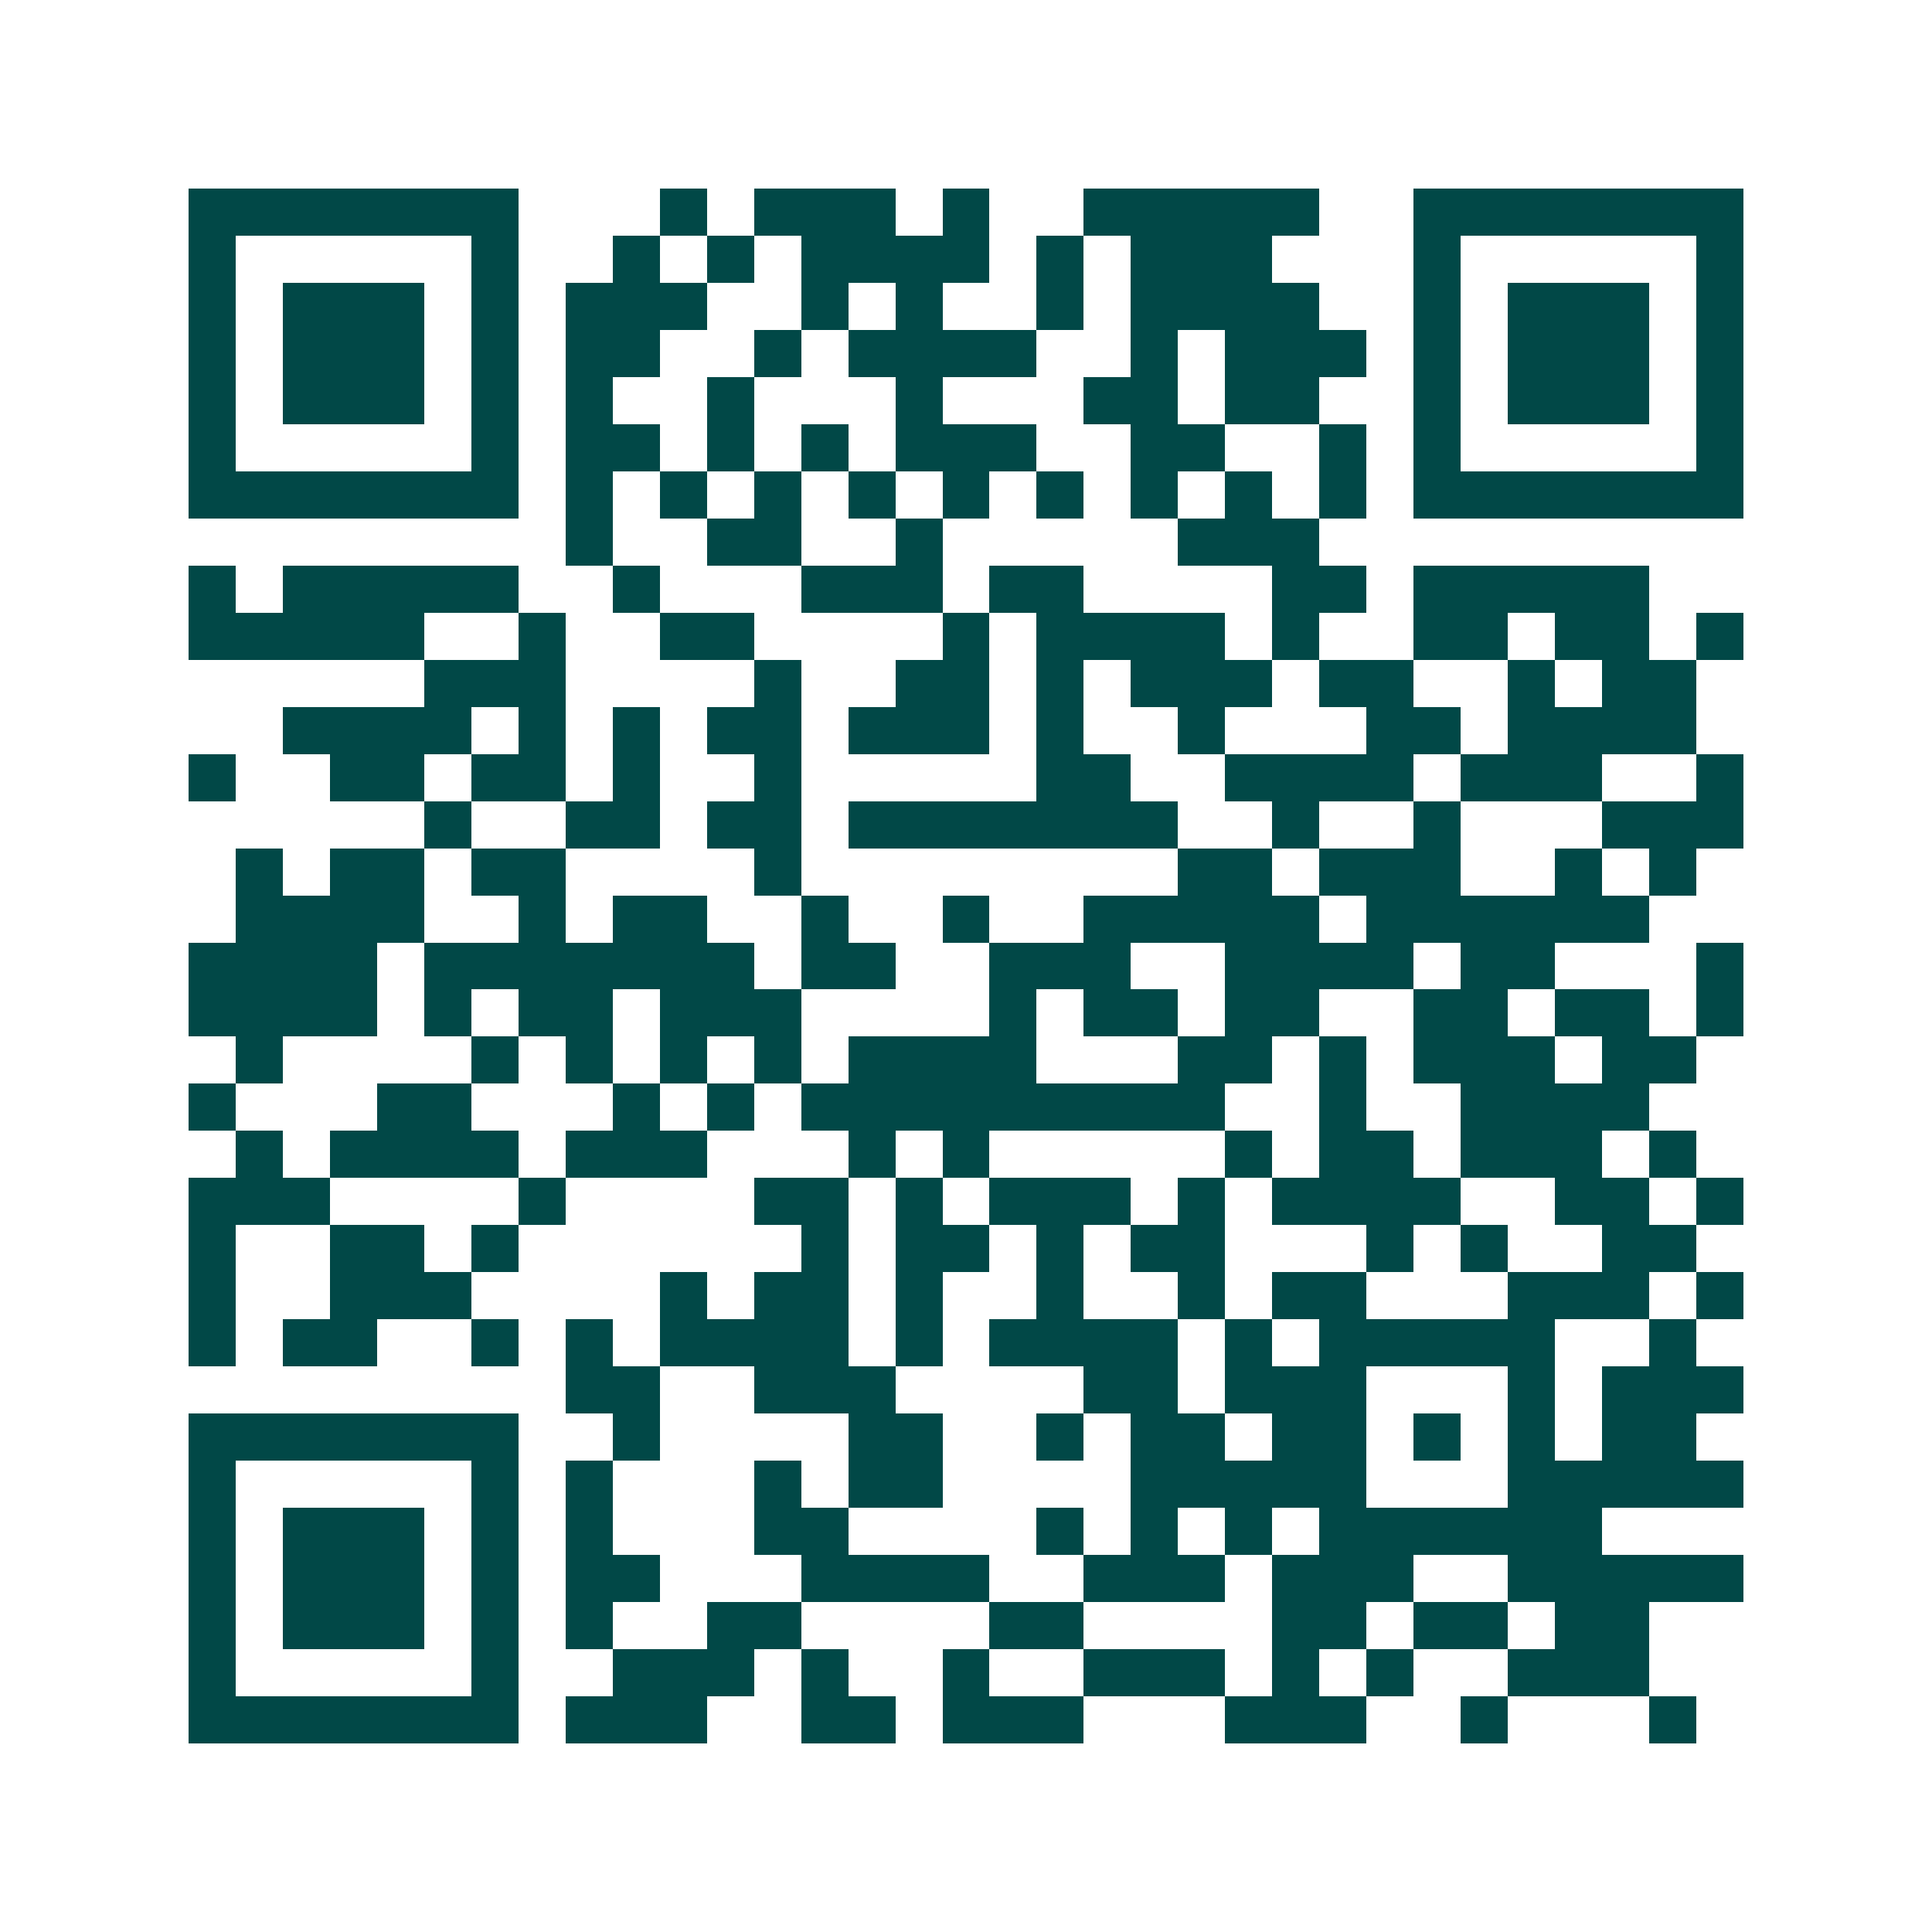 <svg xmlns="http://www.w3.org/2000/svg" width="200" height="200" viewBox="0 0 41 41" shape-rendering="crispEdges"><path fill="#ffffff" d="M0 0h41v41H0z"/><path stroke="#014847" d="M4 4.5h7m3 0h1m1 0h3m1 0h1m2 0h5m2 0h7M4 5.5h1m5 0h1m2 0h1m1 0h1m1 0h4m1 0h1m1 0h3m3 0h1m5 0h1M4 6.5h1m1 0h3m1 0h1m1 0h3m2 0h1m1 0h1m2 0h1m1 0h4m2 0h1m1 0h3m1 0h1M4 7.5h1m1 0h3m1 0h1m1 0h2m2 0h1m1 0h4m2 0h1m1 0h3m1 0h1m1 0h3m1 0h1M4 8.5h1m1 0h3m1 0h1m1 0h1m2 0h1m3 0h1m3 0h2m1 0h2m2 0h1m1 0h3m1 0h1M4 9.5h1m5 0h1m1 0h2m1 0h1m1 0h1m1 0h3m2 0h2m2 0h1m1 0h1m5 0h1M4 10.5h7m1 0h1m1 0h1m1 0h1m1 0h1m1 0h1m1 0h1m1 0h1m1 0h1m1 0h1m1 0h7M12 11.5h1m2 0h2m2 0h1m5 0h3M4 12.5h1m1 0h5m2 0h1m3 0h3m1 0h2m4 0h2m1 0h5M4 13.5h5m2 0h1m2 0h2m4 0h1m1 0h4m1 0h1m2 0h2m1 0h2m1 0h1M9 14.5h3m4 0h1m2 0h2m1 0h1m1 0h3m1 0h2m2 0h1m1 0h2M6 15.5h4m1 0h1m1 0h1m1 0h2m1 0h3m1 0h1m2 0h1m3 0h2m1 0h4M4 16.5h1m2 0h2m1 0h2m1 0h1m2 0h1m5 0h2m2 0h4m1 0h3m2 0h1M9 17.5h1m2 0h2m1 0h2m1 0h7m2 0h1m2 0h1m3 0h3M5 18.5h1m1 0h2m1 0h2m4 0h1m8 0h2m1 0h3m2 0h1m1 0h1M5 19.5h4m2 0h1m1 0h2m2 0h1m2 0h1m2 0h5m1 0h6M4 20.5h4m1 0h7m1 0h2m2 0h3m2 0h4m1 0h2m3 0h1M4 21.5h4m1 0h1m1 0h2m1 0h3m4 0h1m1 0h2m1 0h2m2 0h2m1 0h2m1 0h1M5 22.5h1m4 0h1m1 0h1m1 0h1m1 0h1m1 0h4m3 0h2m1 0h1m1 0h3m1 0h2M4 23.5h1m3 0h2m3 0h1m1 0h1m1 0h9m2 0h1m2 0h4M5 24.5h1m1 0h4m1 0h3m3 0h1m1 0h1m5 0h1m1 0h2m1 0h3m1 0h1M4 25.5h3m4 0h1m4 0h2m1 0h1m1 0h3m1 0h1m1 0h4m2 0h2m1 0h1M4 26.5h1m2 0h2m1 0h1m6 0h1m1 0h2m1 0h1m1 0h2m3 0h1m1 0h1m2 0h2M4 27.5h1m2 0h3m4 0h1m1 0h2m1 0h1m2 0h1m2 0h1m1 0h2m3 0h3m1 0h1M4 28.5h1m1 0h2m2 0h1m1 0h1m1 0h4m1 0h1m1 0h4m1 0h1m1 0h5m2 0h1M12 29.5h2m2 0h3m4 0h2m1 0h3m3 0h1m1 0h3M4 30.5h7m2 0h1m4 0h2m2 0h1m1 0h2m1 0h2m1 0h1m1 0h1m1 0h2M4 31.5h1m5 0h1m1 0h1m3 0h1m1 0h2m4 0h5m3 0h5M4 32.5h1m1 0h3m1 0h1m1 0h1m3 0h2m4 0h1m1 0h1m1 0h1m1 0h6M4 33.5h1m1 0h3m1 0h1m1 0h2m3 0h4m2 0h3m1 0h3m2 0h5M4 34.5h1m1 0h3m1 0h1m1 0h1m2 0h2m4 0h2m4 0h2m1 0h2m1 0h2M4 35.5h1m5 0h1m2 0h3m1 0h1m2 0h1m2 0h3m1 0h1m1 0h1m2 0h3M4 36.5h7m1 0h3m2 0h2m1 0h3m3 0h3m2 0h1m3 0h1"/></svg>
